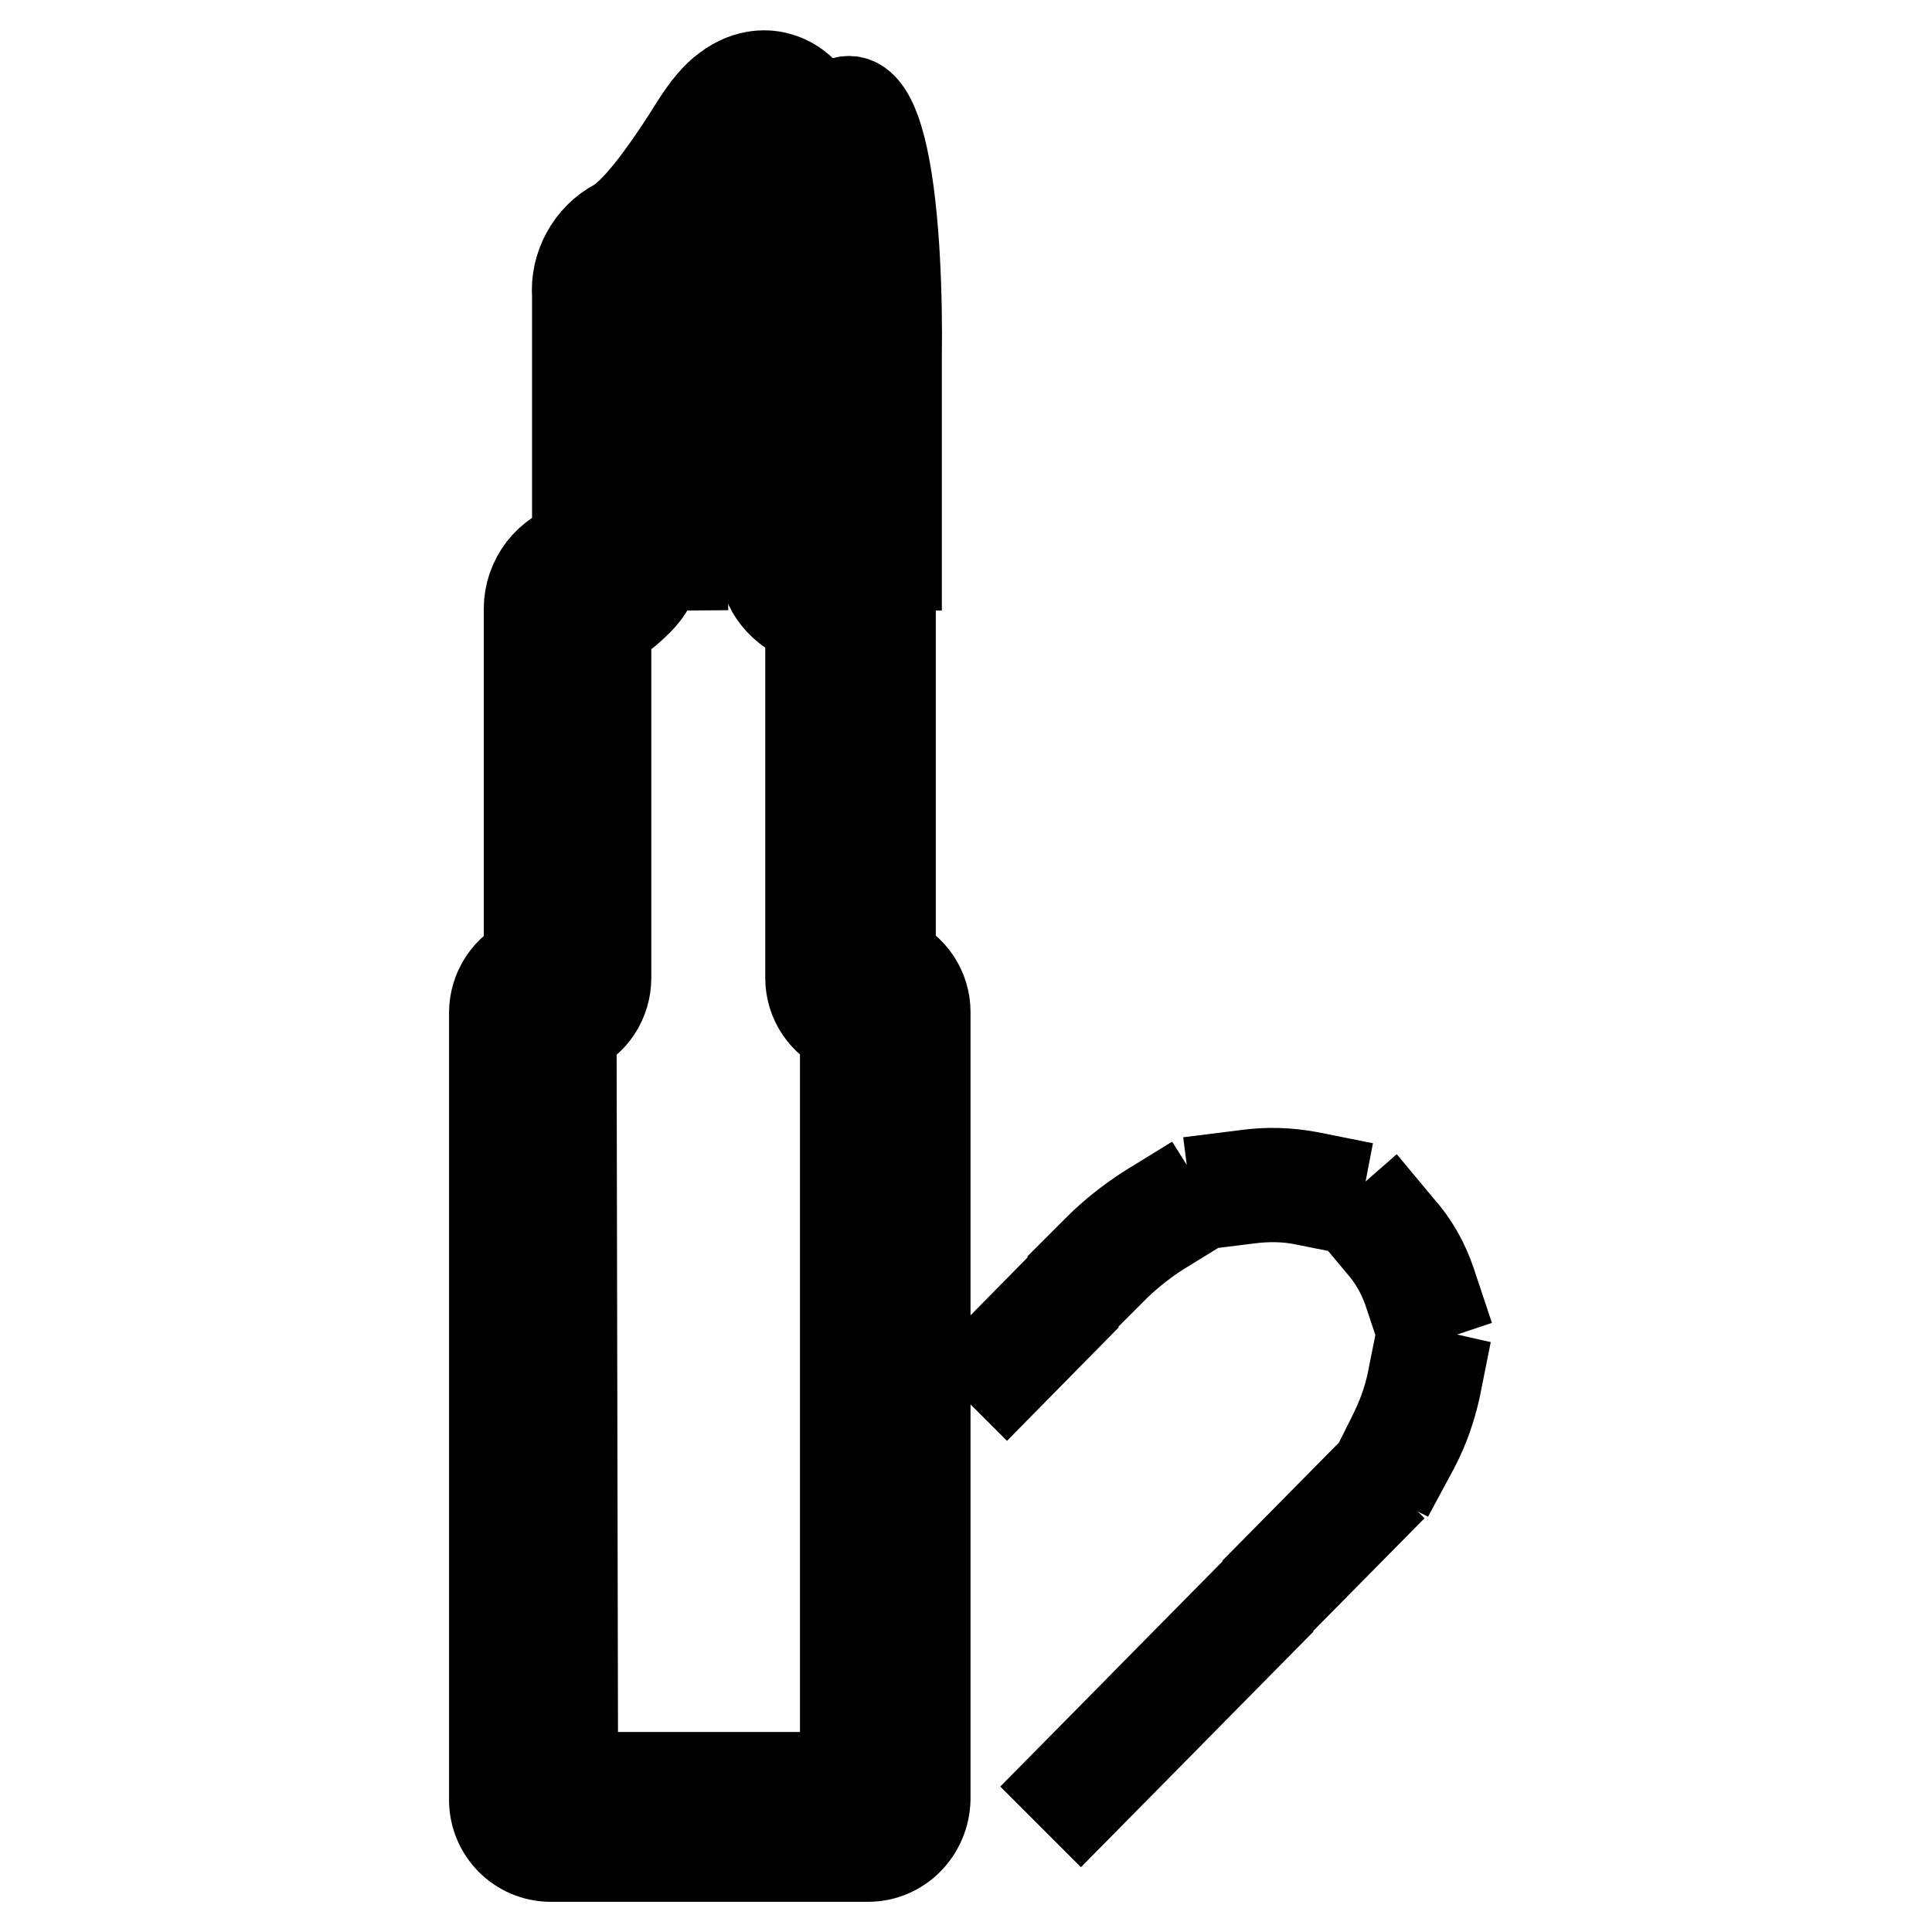 <?xml version="1.0" encoding="utf-8"?>
<!-- Svg Vector Icons : http://www.onlinewebfonts.com/icon -->
<!DOCTYPE svg PUBLIC "-//W3C//DTD SVG 1.1//EN" "http://www.w3.org/Graphics/SVG/1.1/DTD/svg11.dtd">
<svg version="1.1" xmlns="http://www.w3.org/2000/svg" xmlns:xlink="http://www.w3.org/1999/xlink" x="0px" y="0px" viewBox="0 0 256 256" enable-background="new 0 0 256 256" xml:space="preserve">
<g> <path stroke-width="12" fill-opacity="0" stroke="#000000"  d="M118.8,80.9l0-33.9c0.2-14.5-1.2-45.3-11.5-28.9c-5.6,9-15.1,19.7-17.1,21.5c-0.1,0,0,0.1,0,0.2l0.3,41.1" /> <path stroke-width="12" fill-opacity="0" stroke="#000000"  d="M115,246H73c-4.2,0-7.5-3.4-7.5-7.5V134.2c0-3,1.8-5.8,4.6-6.9V80.7c0-3.9,2.6-7.3,6.4-8.3V39.2 c-0.3-3.9,1.8-7.7,5.2-9.5c1.6-0.9,4.7-3.8,10.5-13.1c1.4-2.2,2.7-3.8,4.1-4.8c2.9-2.2,5.6-1.9,6.9-1.5c5.5,1.6,7.1,9,8,16 C112,33.8,112,41.9,112,45v27.5c3.6,1.2,6,4.5,6,8.2v46.5c2.8,1.2,4.6,3.9,4.6,6.9v104.3C122.5,242.6,119.2,246,115,246L115,246z  M75.9,235.5h36.1v-99c-2.8-1.2-4.6-3.9-4.6-6.9V82.3c-0.4-0.1-0.8-0.3-1.1-0.5c-4.2-2.2-4.9-5.2-4.9-6.8l0-30.1 c0.1-5.1-0.1-10.2-0.5-15.3c-0.2-2-0.5-4.1-0.9-6.1c-5.3,8.4-9.4,13-13.3,15.2V75c0,2.7-1.9,4.4-3.6,5.9c-0.8,0.7-1.7,1.1-2.8,1.4 v47.3c0,3-1.8,5.8-4.6,6.9L75.9,235.5z M143.2,238.9l-2.2-2.2l7.7-7.8l2.2,2.2L143.2,238.9z M157.9,224l-2.2-2.2l7.7-7.8l2.2,2.2 L157.9,224z M172.6,209l-2.2-2.2l7.7-7.8l2.2,2.2L172.6,209z M186.7,193l-2.8-1.4l0.7-1.4c1.1-2.2,2-4.6,2.5-7l0.3-1.5l3.1,0.7 l-0.3,1.5c-0.6,2.7-1.5,5.3-2.8,7.8L186.7,193z M133.4,182.4l-2.2-2.2l6.4-6.5l2.2,2.2L133.4,182.4z M187.1,172.5l-0.5-1.5 c-0.8-2.3-2-4.4-3.6-6.2l-1-1.2l2.4-2.1l1,1.2c1.9,2.1,3.3,4.6,4.2,7.3l0.5,1.5L187.1,172.5z M146.8,168.7l-2.2-2.2l1.1-1.1 c1.9-1.9,4.1-3.6,6.4-5.1l1.3-0.8l1.7,2.7l-1.3,0.8c-2.1,1.3-4.1,2.9-5.9,4.6L146.8,168.7z M174.3,159.3l-1.5-0.3 c-2.4-0.5-4.9-0.5-7.3-0.2l-1.6,0.2l-0.4-3.1l1.6-0.2c2.8-0.4,5.6-0.3,8.3,0.2l1.5,0.3L174.3,159.3z"/></g>
</svg>